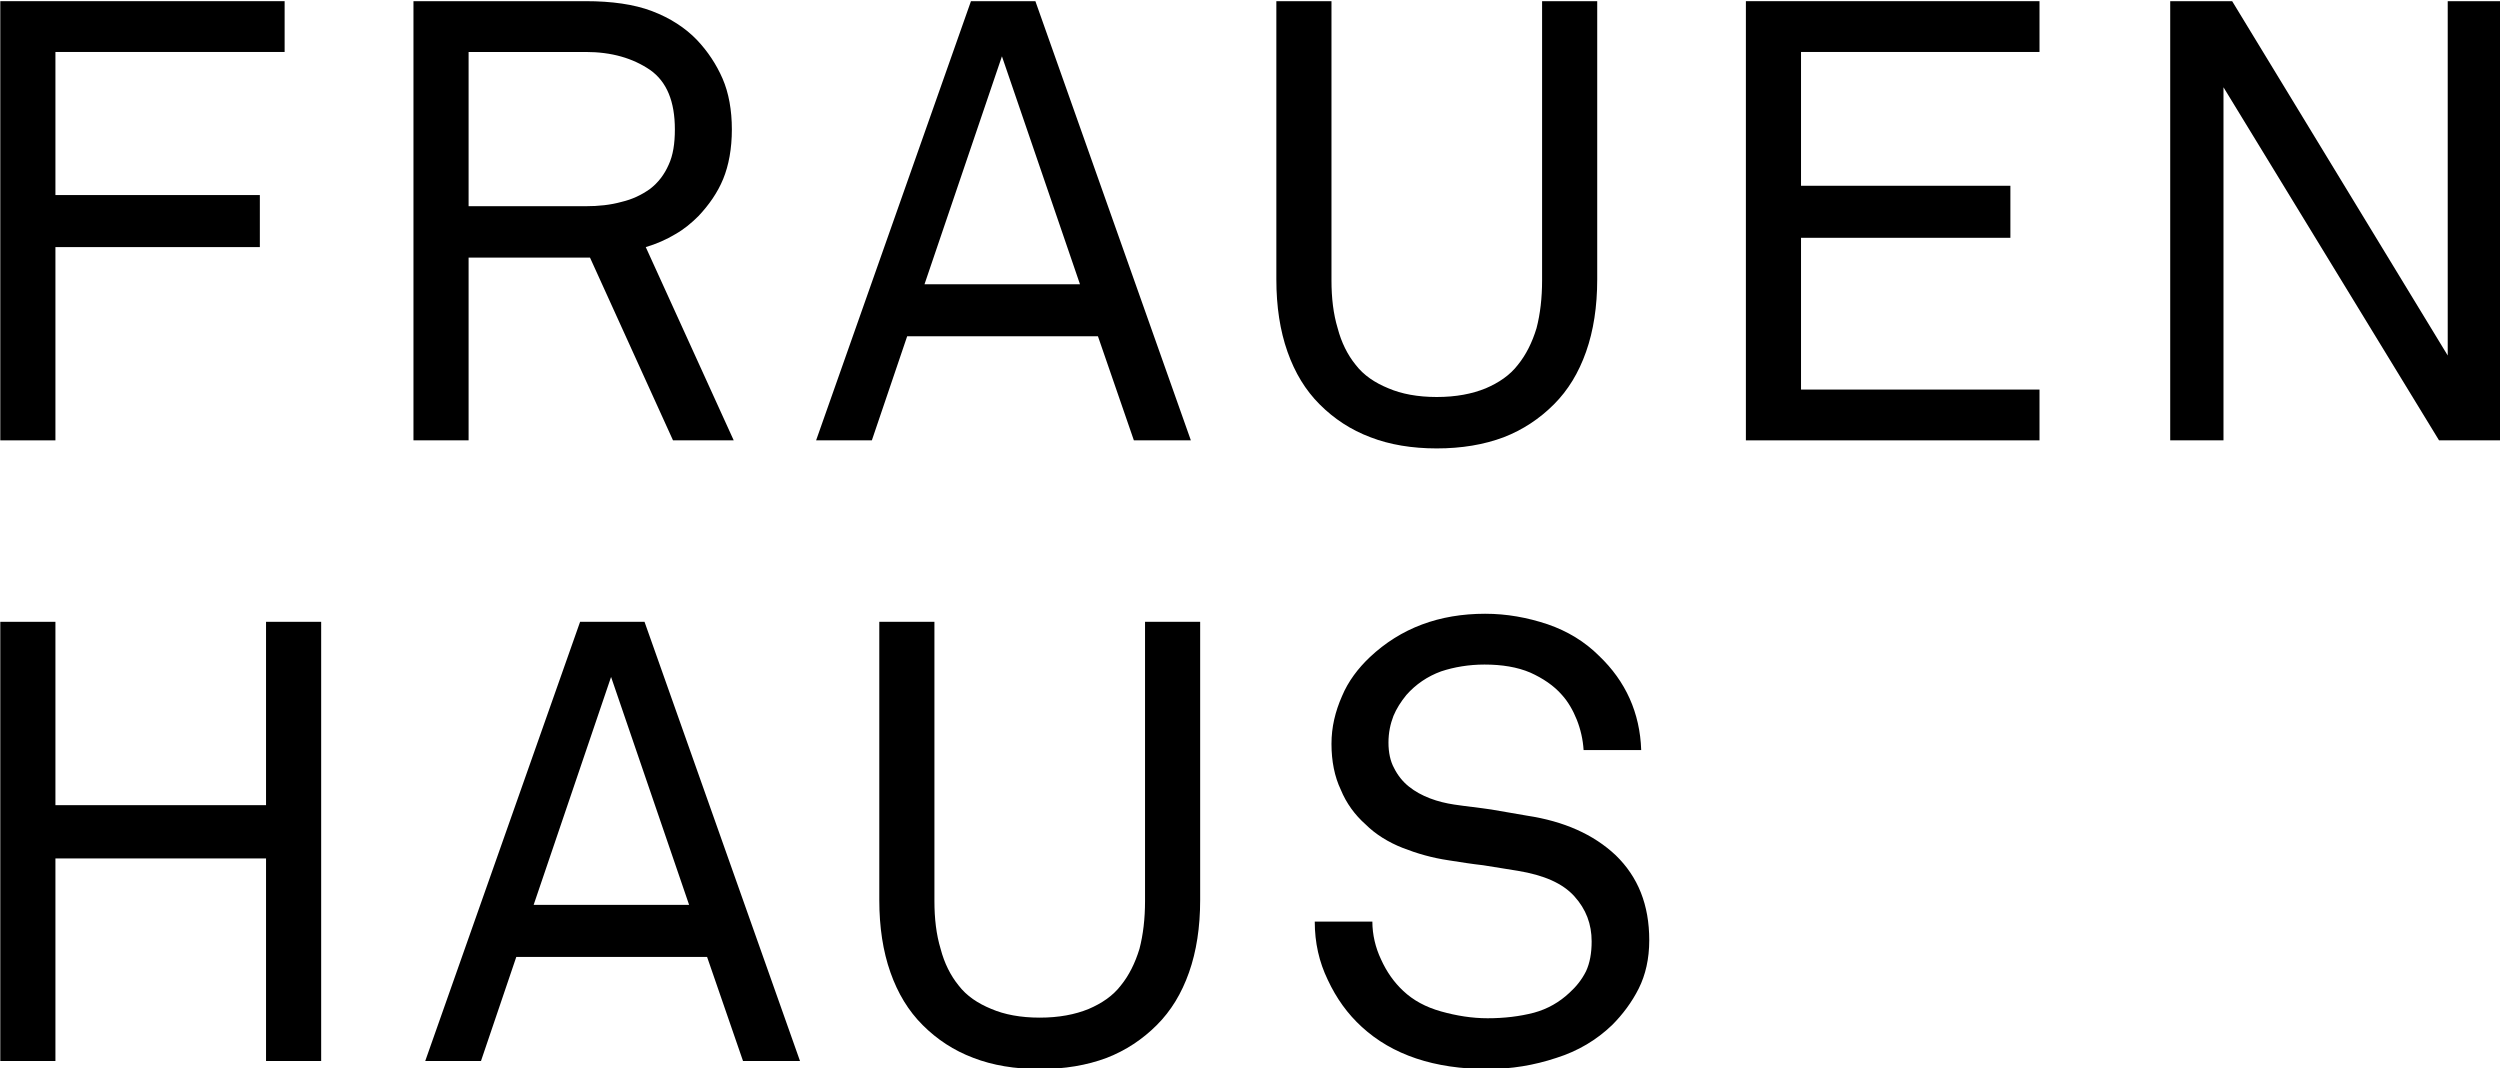 <?xml version="1.0" encoding="UTF-8" standalone="no"?>
<svg xmlns="http://www.w3.org/2000/svg" xmlns:xlink="http://www.w3.org/1999/xlink" xmlns:serif="http://www.serif.com/" width="100%" height="100%" viewBox="0 0 1053 450" version="1.1" xml:space="preserve" style="fill-rule:evenodd;clip-rule:evenodd;stroke-linejoin:round;stroke-miterlimit:2;">
    <g transform="matrix(1,0,0,1,-504.498,-477.102)">
        <g transform="matrix(0.449,0,0,0.449,319.278,-258.735)">
            <g transform="matrix(581.09,0,0,581.09,354.686,2051.93)">
                <path d="M0.189,-0.627L0.189,-0.396L0.519,-0.396L0.519,-0.312L0.189,-0.312L0.189,-0L0.1,-0L0.1,-0.709L0.559,-0.709L0.559,-0.627L0.189,-0.627Z" style="fill-rule:nonzero;"></path>
            </g>
            <g transform="matrix(581.09,0,0,581.09,742.274,2051.93)">
                <path d="M0.522,-0.502C0.522,-0.547 0.509,-0.579 0.482,-0.598C0.454,-0.617 0.42,-0.627 0.378,-0.627L0.189,-0.627L0.189,-0.378L0.378,-0.378C0.399,-0.378 0.418,-0.38 0.436,-0.385C0.453,-0.389 0.468,-0.396 0.482,-0.406C0.495,-0.416 0.505,-0.429 0.512,-0.445C0.519,-0.46 0.522,-0.479 0.522,-0.502ZM0.519,-0L0.385,-0.295L0.189,-0.295L0.189,-0L0.1,-0L0.1,-0.709L0.378,-0.709C0.42,-0.709 0.456,-0.704 0.485,-0.693C0.514,-0.682 0.539,-0.666 0.558,-0.646C0.575,-0.628 0.589,-0.607 0.599,-0.584C0.609,-0.561 0.614,-0.533 0.614,-0.502C0.614,-0.471 0.609,-0.444 0.6,-0.422C0.591,-0.4 0.577,-0.38 0.56,-0.362C0.549,-0.351 0.537,-0.341 0.523,-0.333C0.508,-0.324 0.492,-0.317 0.475,-0.312L0.617,-0L0.519,-0Z" style="fill-rule:nonzero;"></path>
            </g>
            <g transform="matrix(581.09,0,0,581.09,1173.44,2051.93)">
                <path d="M0.308,-0.62L0.183,-0.252L0.434,-0.252L0.308,-0.62ZM0.521,-0L0.463,-0.168L0.155,-0.168L0.098,-0L0.008,-0L0.258,-0.709L0.362,-0.709L0.613,-0L0.521,-0Z" style="fill-rule:nonzero;"></path>
            </g>
            <g transform="matrix(581.09,0,0,581.09,1563.35,2051.93)">
                <path d="M0.598,-0.26C0.598,-0.216 0.592,-0.177 0.58,-0.143C0.568,-0.109 0.551,-0.081 0.528,-0.058C0.505,-0.035 0.478,-0.017 0.447,-0.005C0.415,0.007 0.379,0.013 0.339,0.013C0.299,0.013 0.263,0.007 0.232,-0.005C0.2,-0.017 0.173,-0.035 0.15,-0.058C0.127,-0.081 0.11,-0.109 0.098,-0.143C0.086,-0.177 0.08,-0.216 0.08,-0.26L0.08,-0.709L0.169,-0.709L0.169,-0.258C0.169,-0.23 0.172,-0.204 0.179,-0.181C0.185,-0.158 0.195,-0.138 0.208,-0.122C0.221,-0.105 0.239,-0.093 0.261,-0.084C0.282,-0.075 0.308,-0.07 0.339,-0.07C0.37,-0.07 0.396,-0.075 0.418,-0.084C0.439,-0.093 0.457,-0.105 0.47,-0.122C0.483,-0.138 0.493,-0.158 0.5,-0.181C0.506,-0.204 0.509,-0.23 0.509,-0.258L0.509,-0.709L0.598,-0.709L0.598,-0.26Z" style="fill-rule:nonzero;"></path>
            </g>
            <g transform="matrix(581.09,0,0,581.09,1992.2,2051.93)">
                <path d="M0.1,-0L0.1,-0.709L0.574,-0.709L0.574,-0.627L0.189,-0.627L0.189,-0.411L0.527,-0.411L0.527,-0.327L0.189,-0.327L0.189,-0.082L0.574,-0.082L0.574,-0L0.1,-0Z" style="fill-rule:nonzero;"></path>
            </g>
            <g transform="matrix(581.09,0,0,581.09,2390.25,2051.93)">
                <path d="M0.534,-0L0.186,-0.57L0.186,-0L0.1,-0L0.1,-0.709L0.2,-0.709L0.548,-0.137L0.548,-0.709L0.634,-0.709L0.634,-0L0.534,-0Z" style="fill-rule:nonzero;"></path>
            </g>
            <g transform="matrix(581.09,0,0,581.09,354.686,2634.14)">
                <path d="M0.529,-0L0.529,-0.327L0.189,-0.327L0.189,-0L0.1,-0L0.1,-0.709L0.189,-0.709L0.189,-0.413L0.529,-0.413L0.529,-0.709L0.618,-0.709L0.618,-0L0.529,-0Z" style="fill-rule:nonzero;"></path>
            </g>
            <g transform="matrix(581.09,0,0,581.09,806.775,2634.14)">
                <path d="M0.308,-0.62L0.183,-0.252L0.434,-0.252L0.308,-0.62ZM0.521,-0L0.463,-0.168L0.155,-0.168L0.098,-0L0.008,-0L0.258,-0.709L0.362,-0.709L0.613,-0L0.521,-0Z" style="fill-rule:nonzero;"></path>
            </g>
            <g transform="matrix(581.09,0,0,581.09,1190.88,2634.14)">
                <path d="M0.598,-0.26C0.598,-0.216 0.592,-0.177 0.58,-0.143C0.568,-0.109 0.551,-0.081 0.528,-0.058C0.505,-0.035 0.478,-0.017 0.447,-0.005C0.415,0.007 0.379,0.013 0.339,0.013C0.299,0.013 0.263,0.007 0.232,-0.005C0.2,-0.017 0.173,-0.035 0.15,-0.058C0.127,-0.081 0.11,-0.109 0.098,-0.143C0.086,-0.177 0.08,-0.216 0.08,-0.26L0.08,-0.709L0.169,-0.709L0.169,-0.258C0.169,-0.23 0.172,-0.204 0.179,-0.181C0.185,-0.158 0.195,-0.138 0.208,-0.122C0.221,-0.105 0.239,-0.093 0.261,-0.084C0.282,-0.075 0.308,-0.07 0.339,-0.07C0.37,-0.07 0.396,-0.075 0.418,-0.084C0.439,-0.093 0.457,-0.105 0.47,-0.122C0.483,-0.138 0.493,-0.158 0.5,-0.181C0.506,-0.204 0.509,-0.23 0.509,-0.258L0.509,-0.709L0.598,-0.709L0.598,-0.26Z" style="fill-rule:nonzero;"></path>
            </g>
            <g transform="matrix(581.09,0,0,581.09,1619.72,2634.14)">
                <path d="M0.585,-0.195C0.585,-0.165 0.579,-0.139 0.568,-0.117C0.557,-0.095 0.542,-0.075 0.525,-0.058C0.5,-0.034 0.47,-0.016 0.435,-0.005C0.399,0.007 0.362,0.013 0.324,0.013C0.238,0.013 0.17,-0.01 0.121,-0.055C0.098,-0.076 0.08,-0.101 0.066,-0.131C0.052,-0.16 0.045,-0.191 0.045,-0.225L0.138,-0.225C0.138,-0.204 0.143,-0.183 0.152,-0.164C0.161,-0.144 0.173,-0.127 0.188,-0.113C0.204,-0.098 0.224,-0.087 0.249,-0.08C0.274,-0.073 0.299,-0.069 0.324,-0.069C0.351,-0.069 0.376,-0.072 0.399,-0.078C0.421,-0.084 0.44,-0.095 0.456,-0.11C0.467,-0.12 0.476,-0.131 0.483,-0.145C0.489,-0.158 0.492,-0.174 0.492,-0.193C0.492,-0.221 0.483,-0.245 0.464,-0.266C0.445,-0.287 0.415,-0.3 0.373,-0.307C0.354,-0.31 0.335,-0.313 0.317,-0.316C0.299,-0.318 0.28,-0.321 0.261,-0.324C0.234,-0.328 0.21,-0.335 0.187,-0.344C0.164,-0.353 0.143,-0.366 0.127,-0.382C0.11,-0.397 0.096,-0.416 0.087,-0.438C0.077,-0.459 0.072,-0.484 0.072,-0.512C0.072,-0.539 0.078,-0.564 0.089,-0.589C0.099,-0.613 0.115,-0.634 0.134,-0.652C0.184,-0.699 0.246,-0.722 0.32,-0.722C0.355,-0.722 0.388,-0.716 0.421,-0.705C0.453,-0.694 0.481,-0.677 0.504,-0.654C0.547,-0.613 0.57,-0.562 0.572,-0.502L0.479,-0.502C0.478,-0.519 0.474,-0.536 0.468,-0.551C0.462,-0.566 0.454,-0.58 0.444,-0.591C0.431,-0.606 0.413,-0.618 0.393,-0.627C0.372,-0.636 0.347,-0.64 0.319,-0.64C0.294,-0.64 0.27,-0.636 0.249,-0.629C0.227,-0.621 0.208,-0.608 0.193,-0.591C0.184,-0.58 0.177,-0.569 0.172,-0.557C0.167,-0.544 0.164,-0.53 0.164,-0.514C0.164,-0.498 0.167,-0.484 0.173,-0.473C0.179,-0.461 0.187,-0.451 0.197,-0.443C0.207,-0.435 0.218,-0.429 0.231,-0.424C0.244,-0.419 0.257,-0.416 0.27,-0.414C0.29,-0.411 0.31,-0.409 0.33,-0.406C0.349,-0.403 0.369,-0.399 0.388,-0.396C0.447,-0.387 0.495,-0.366 0.531,-0.332C0.567,-0.297 0.585,-0.252 0.585,-0.195Z" style="fill-rule:nonzero;"></path>
            </g>
        </g>
    </g>
</svg>
